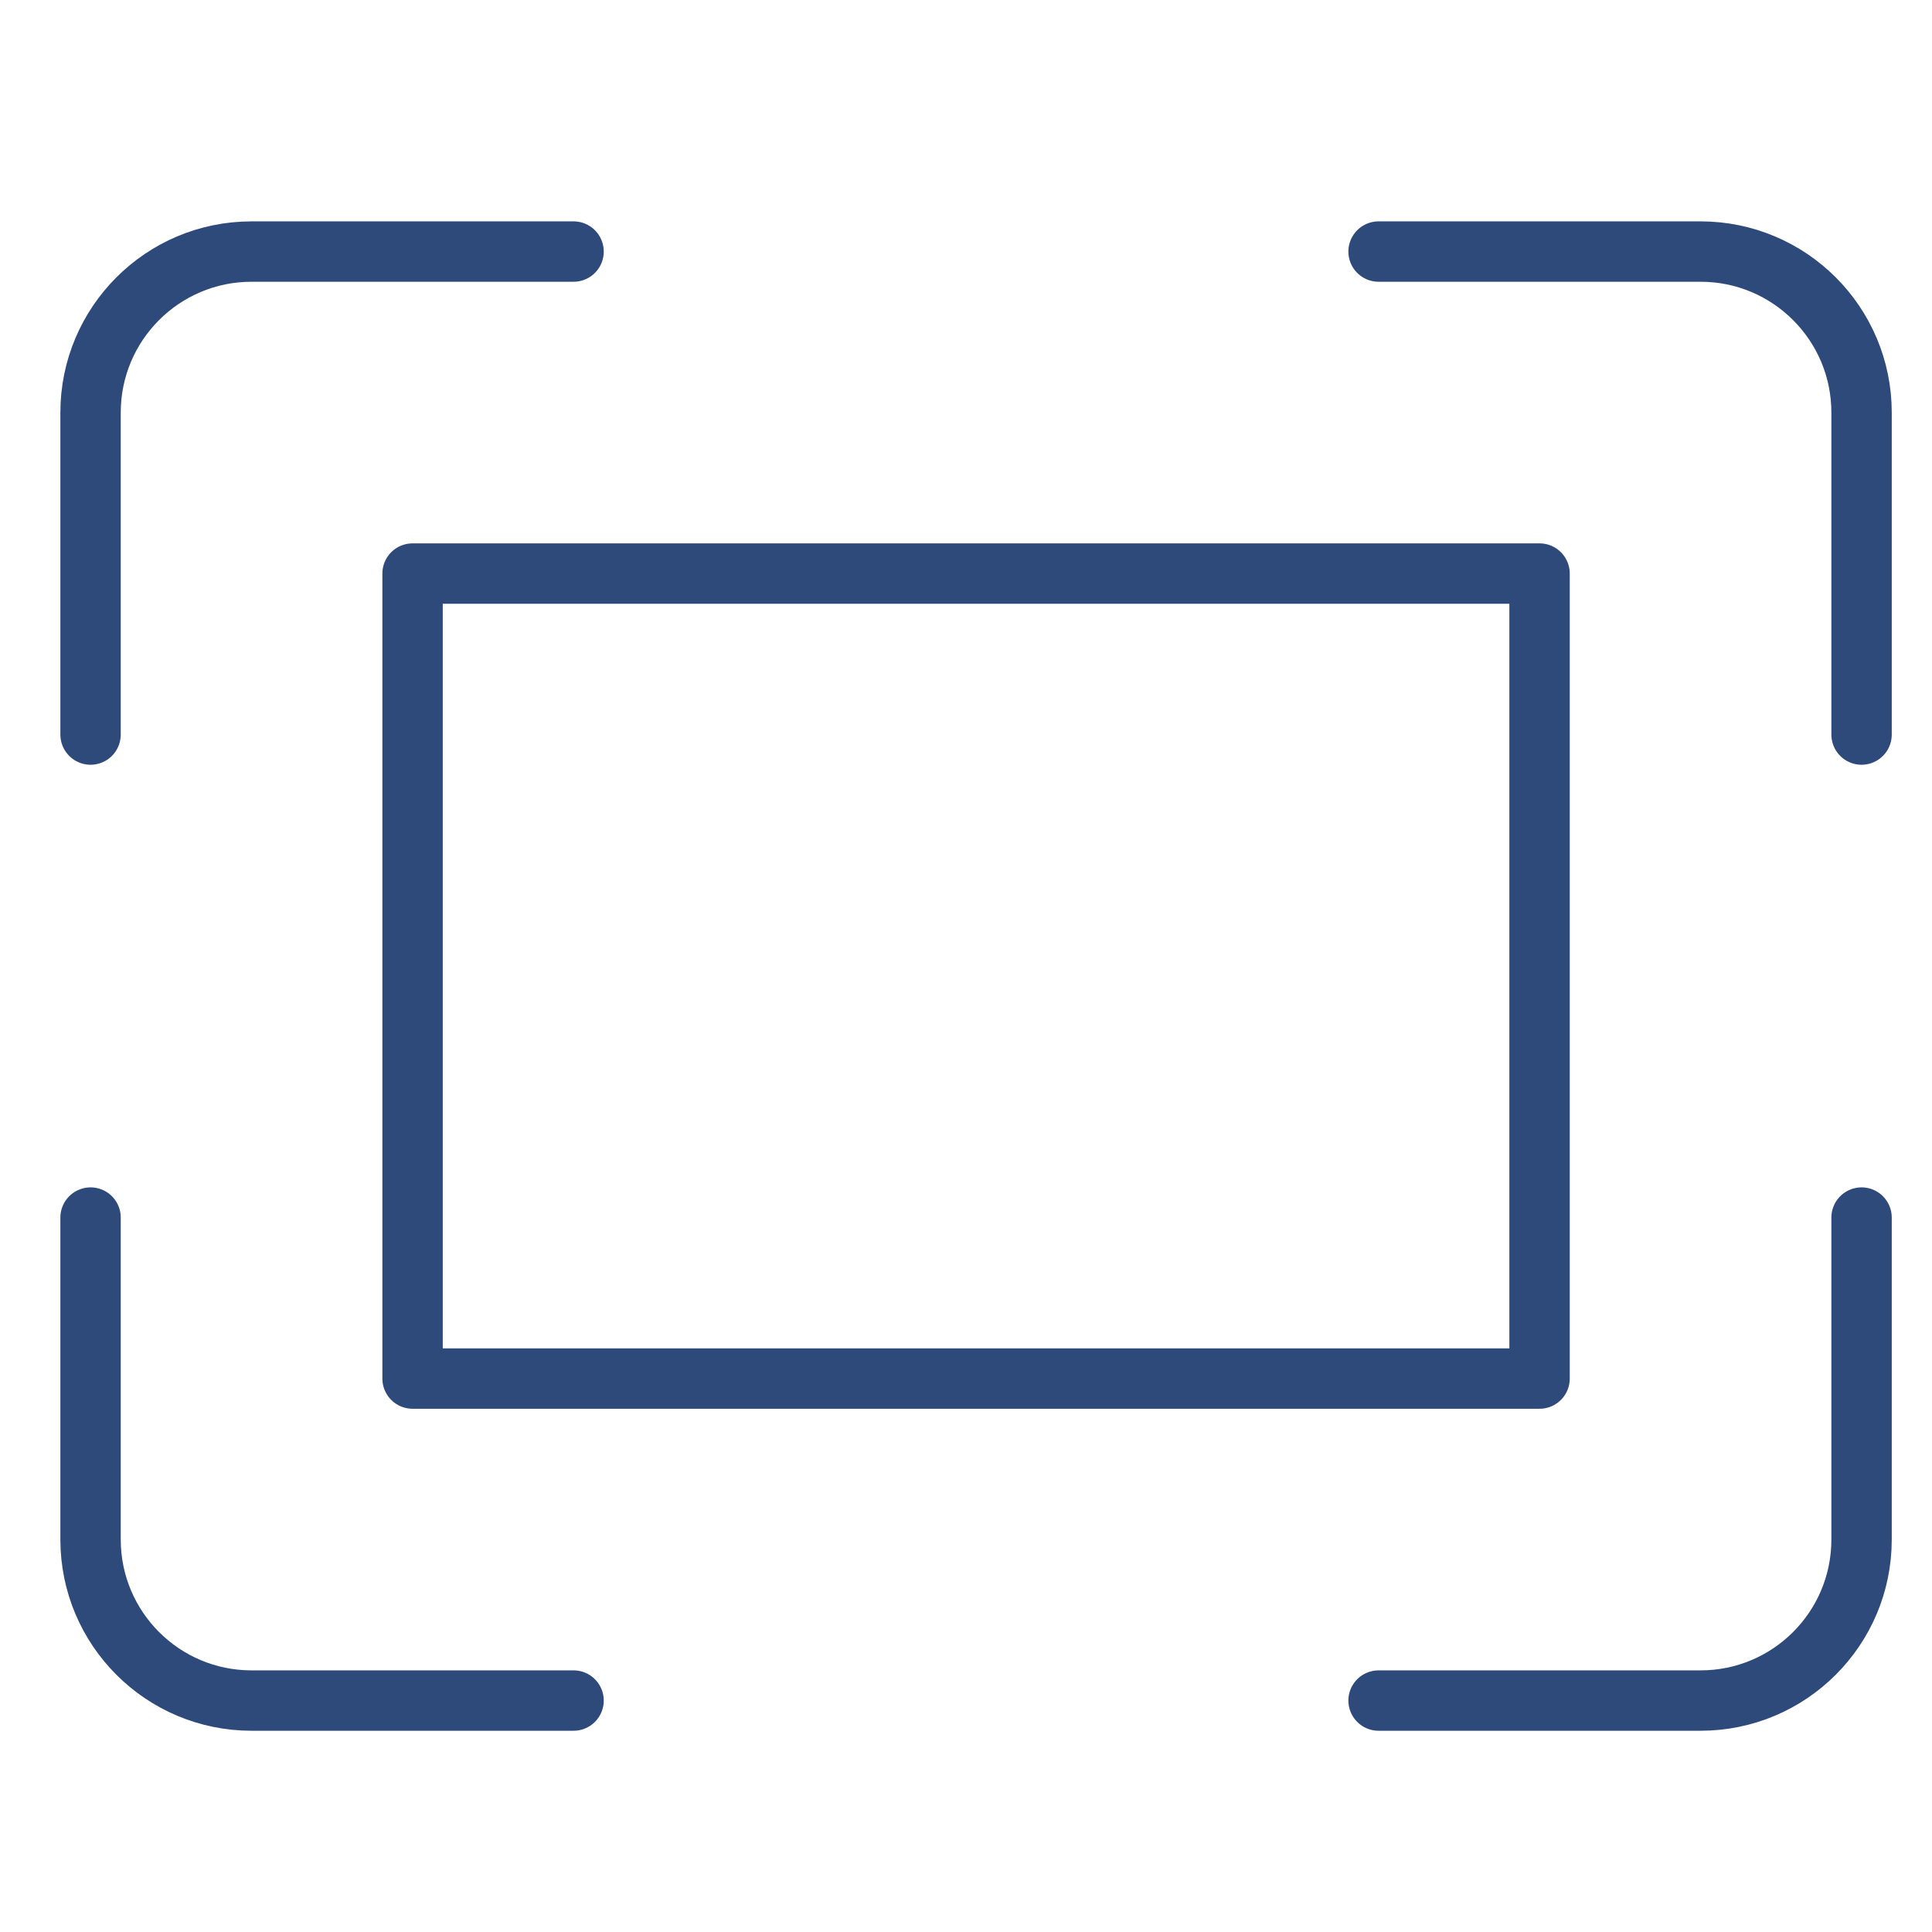 <svg xmlns="http://www.w3.org/2000/svg" height="48" width="48" viewBox="0 0 48 48"><title>screen expand</title><g stroke-linecap="round" transform="translate(0.25 0.25)" fill="#2D4A7A" stroke-linejoin="round" class="nc-icon-wrapper"><rect data-color="color-2" x="10" y="14" width="28" height="20" fill="none" stroke="#2D4A7A" stroke-width="1.5"></rect><path d="M2,18V10c0-2.209,1.791-4,4-4H14" fill="none" stroke="#2D4A7A" stroke-width="1.5"></path><path d="M34,6h8c2.209,0,4,1.791,4,4v8" fill="none" stroke="#2D4A7A" stroke-width="1.5"></path><path d="M46,30v8c0,2.209-1.791,4-4,4h-8" fill="none" stroke="#2D4A7A" stroke-width="1.5"></path><path d="M14,42H6c-2.209,0-4-1.791-4-4v-8" fill="none" stroke="#2D4A7A" stroke-width="1.5"></path></g></svg>